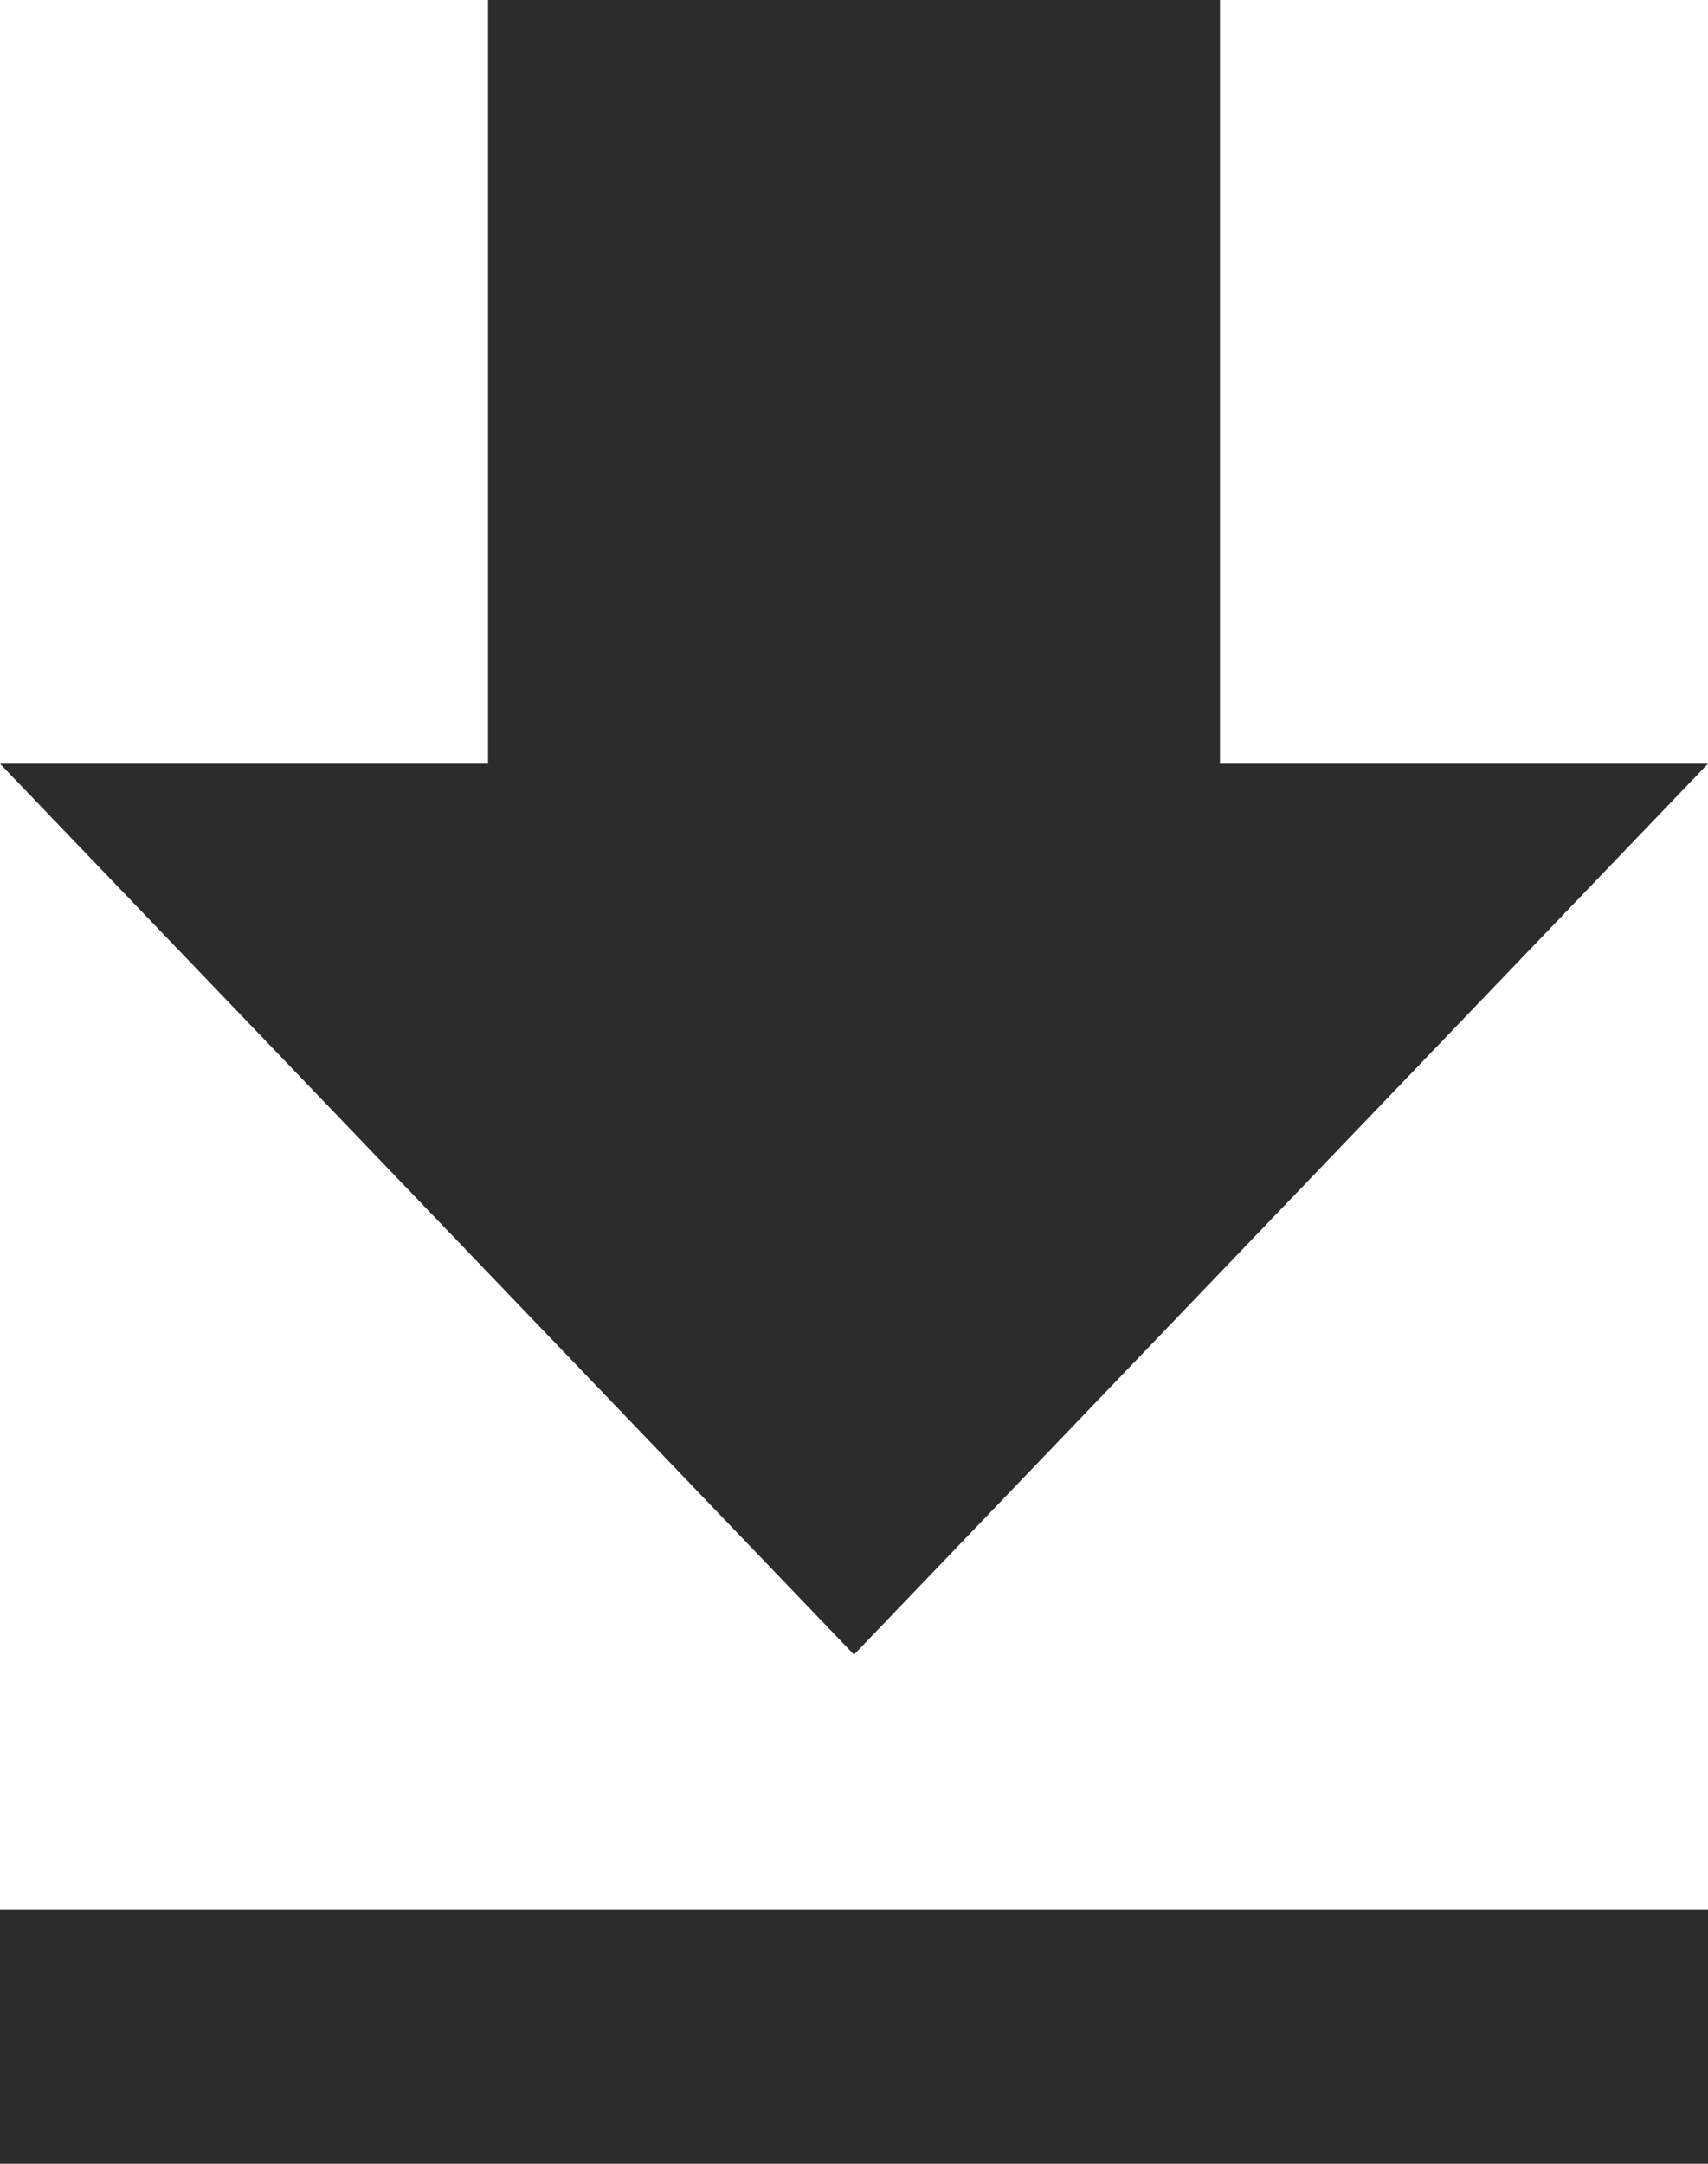 <svg width="15" height="19" viewBox="0 0 15 19" fill="none" xmlns="http://www.w3.org/2000/svg">
<path d="M15 6.706H10.714V0H4.286V6.706H0L7.5 14.529L15 6.706ZM0 16.765V19H15V16.765H0Z" fill="#2C2C2C"/>
</svg>

